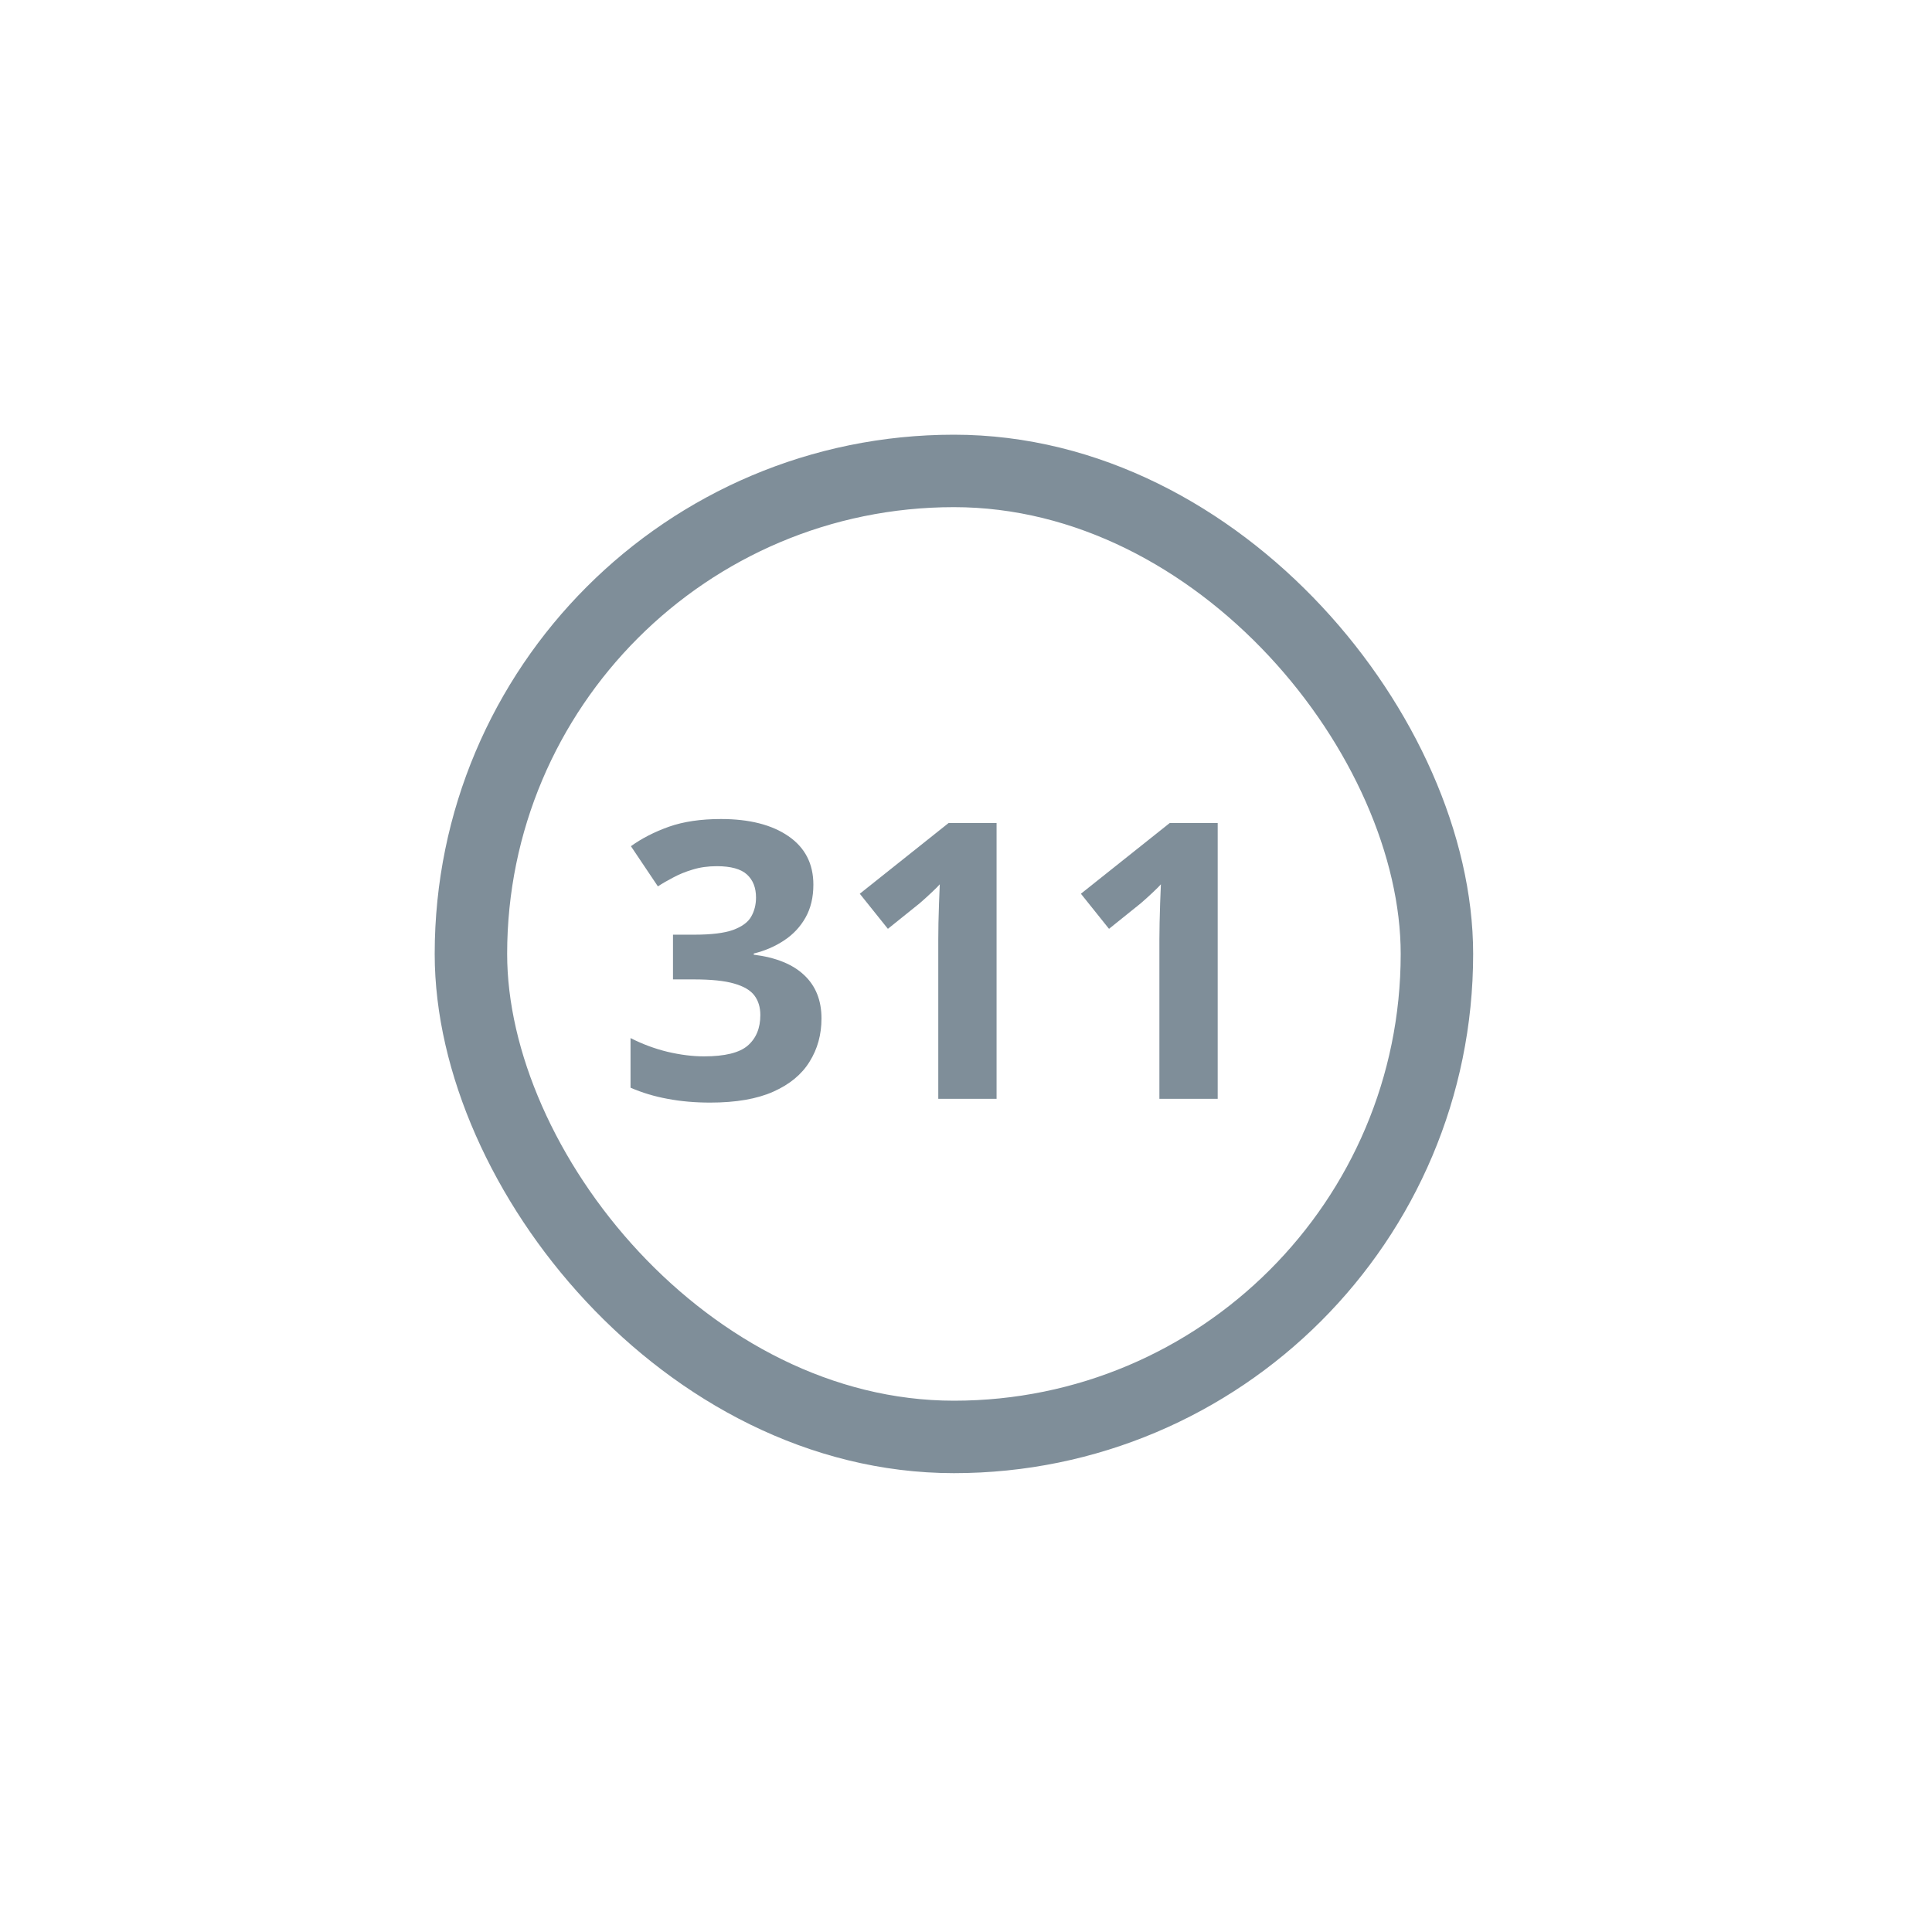 <svg xmlns="http://www.w3.org/2000/svg" width="80" height="80" viewBox="0 0 80 80" fill="none"><path d="M33.68 36.633C33.68 37.159 33.57 37.615 33.352 38C33.133 38.385 32.836 38.7 32.461 38.945C32.091 39.19 31.674 39.37 31.211 39.484V39.531C32.128 39.646 32.823 39.927 33.297 40.375C33.776 40.823 34.016 41.422 34.016 42.172C34.016 42.839 33.852 43.435 33.523 43.961C33.2 44.487 32.7 44.901 32.023 45.203C31.346 45.505 30.474 45.656 29.406 45.656C28.776 45.656 28.188 45.604 27.641 45.5C27.099 45.401 26.588 45.247 26.109 45.039V42.984C26.599 43.234 27.112 43.425 27.648 43.555C28.185 43.68 28.685 43.742 29.148 43.742C30.013 43.742 30.617 43.594 30.961 43.297C31.31 42.995 31.484 42.573 31.484 42.031C31.484 41.714 31.404 41.445 31.242 41.227C31.081 41.008 30.799 40.841 30.398 40.727C30.003 40.612 29.448 40.555 28.734 40.555H27.867V38.703H28.75C29.453 38.703 29.987 38.638 30.352 38.508C30.721 38.372 30.971 38.19 31.102 37.961C31.237 37.727 31.305 37.461 31.305 37.164C31.305 36.758 31.18 36.44 30.93 36.211C30.68 35.982 30.263 35.867 29.68 35.867C29.315 35.867 28.982 35.914 28.68 36.008C28.383 36.096 28.115 36.206 27.875 36.336C27.635 36.461 27.424 36.583 27.242 36.703L26.125 35.039C26.573 34.716 27.096 34.448 27.695 34.234C28.299 34.021 29.018 33.914 29.852 33.914C31.029 33.914 31.961 34.151 32.648 34.625C33.336 35.099 33.68 35.768 33.68 36.633ZM41.266 45.5H38.852V38.891C38.852 38.708 38.854 38.484 38.859 38.219C38.865 37.948 38.872 37.672 38.883 37.391C38.893 37.104 38.904 36.846 38.914 36.617C38.857 36.685 38.74 36.802 38.562 36.969C38.391 37.13 38.229 37.276 38.078 37.406L36.766 38.461L35.602 37.008L39.281 34.078H41.266V45.5ZM50.422 45.5H48.008V38.891C48.008 38.708 48.01 38.484 48.016 38.219C48.021 37.948 48.029 37.672 48.039 37.391C48.05 37.104 48.06 36.846 48.07 36.617C48.013 36.685 47.896 36.802 47.719 36.969C47.547 37.13 47.385 37.276 47.234 37.406L45.922 38.461L44.758 37.008L48.438 34.078H50.422V45.5Z" fill="#7F8E99"></path><rect x="19.5" y="19.5" width="40" height="40" rx="20" stroke="#7F8E99" stroke-width="3"></rect></svg>
